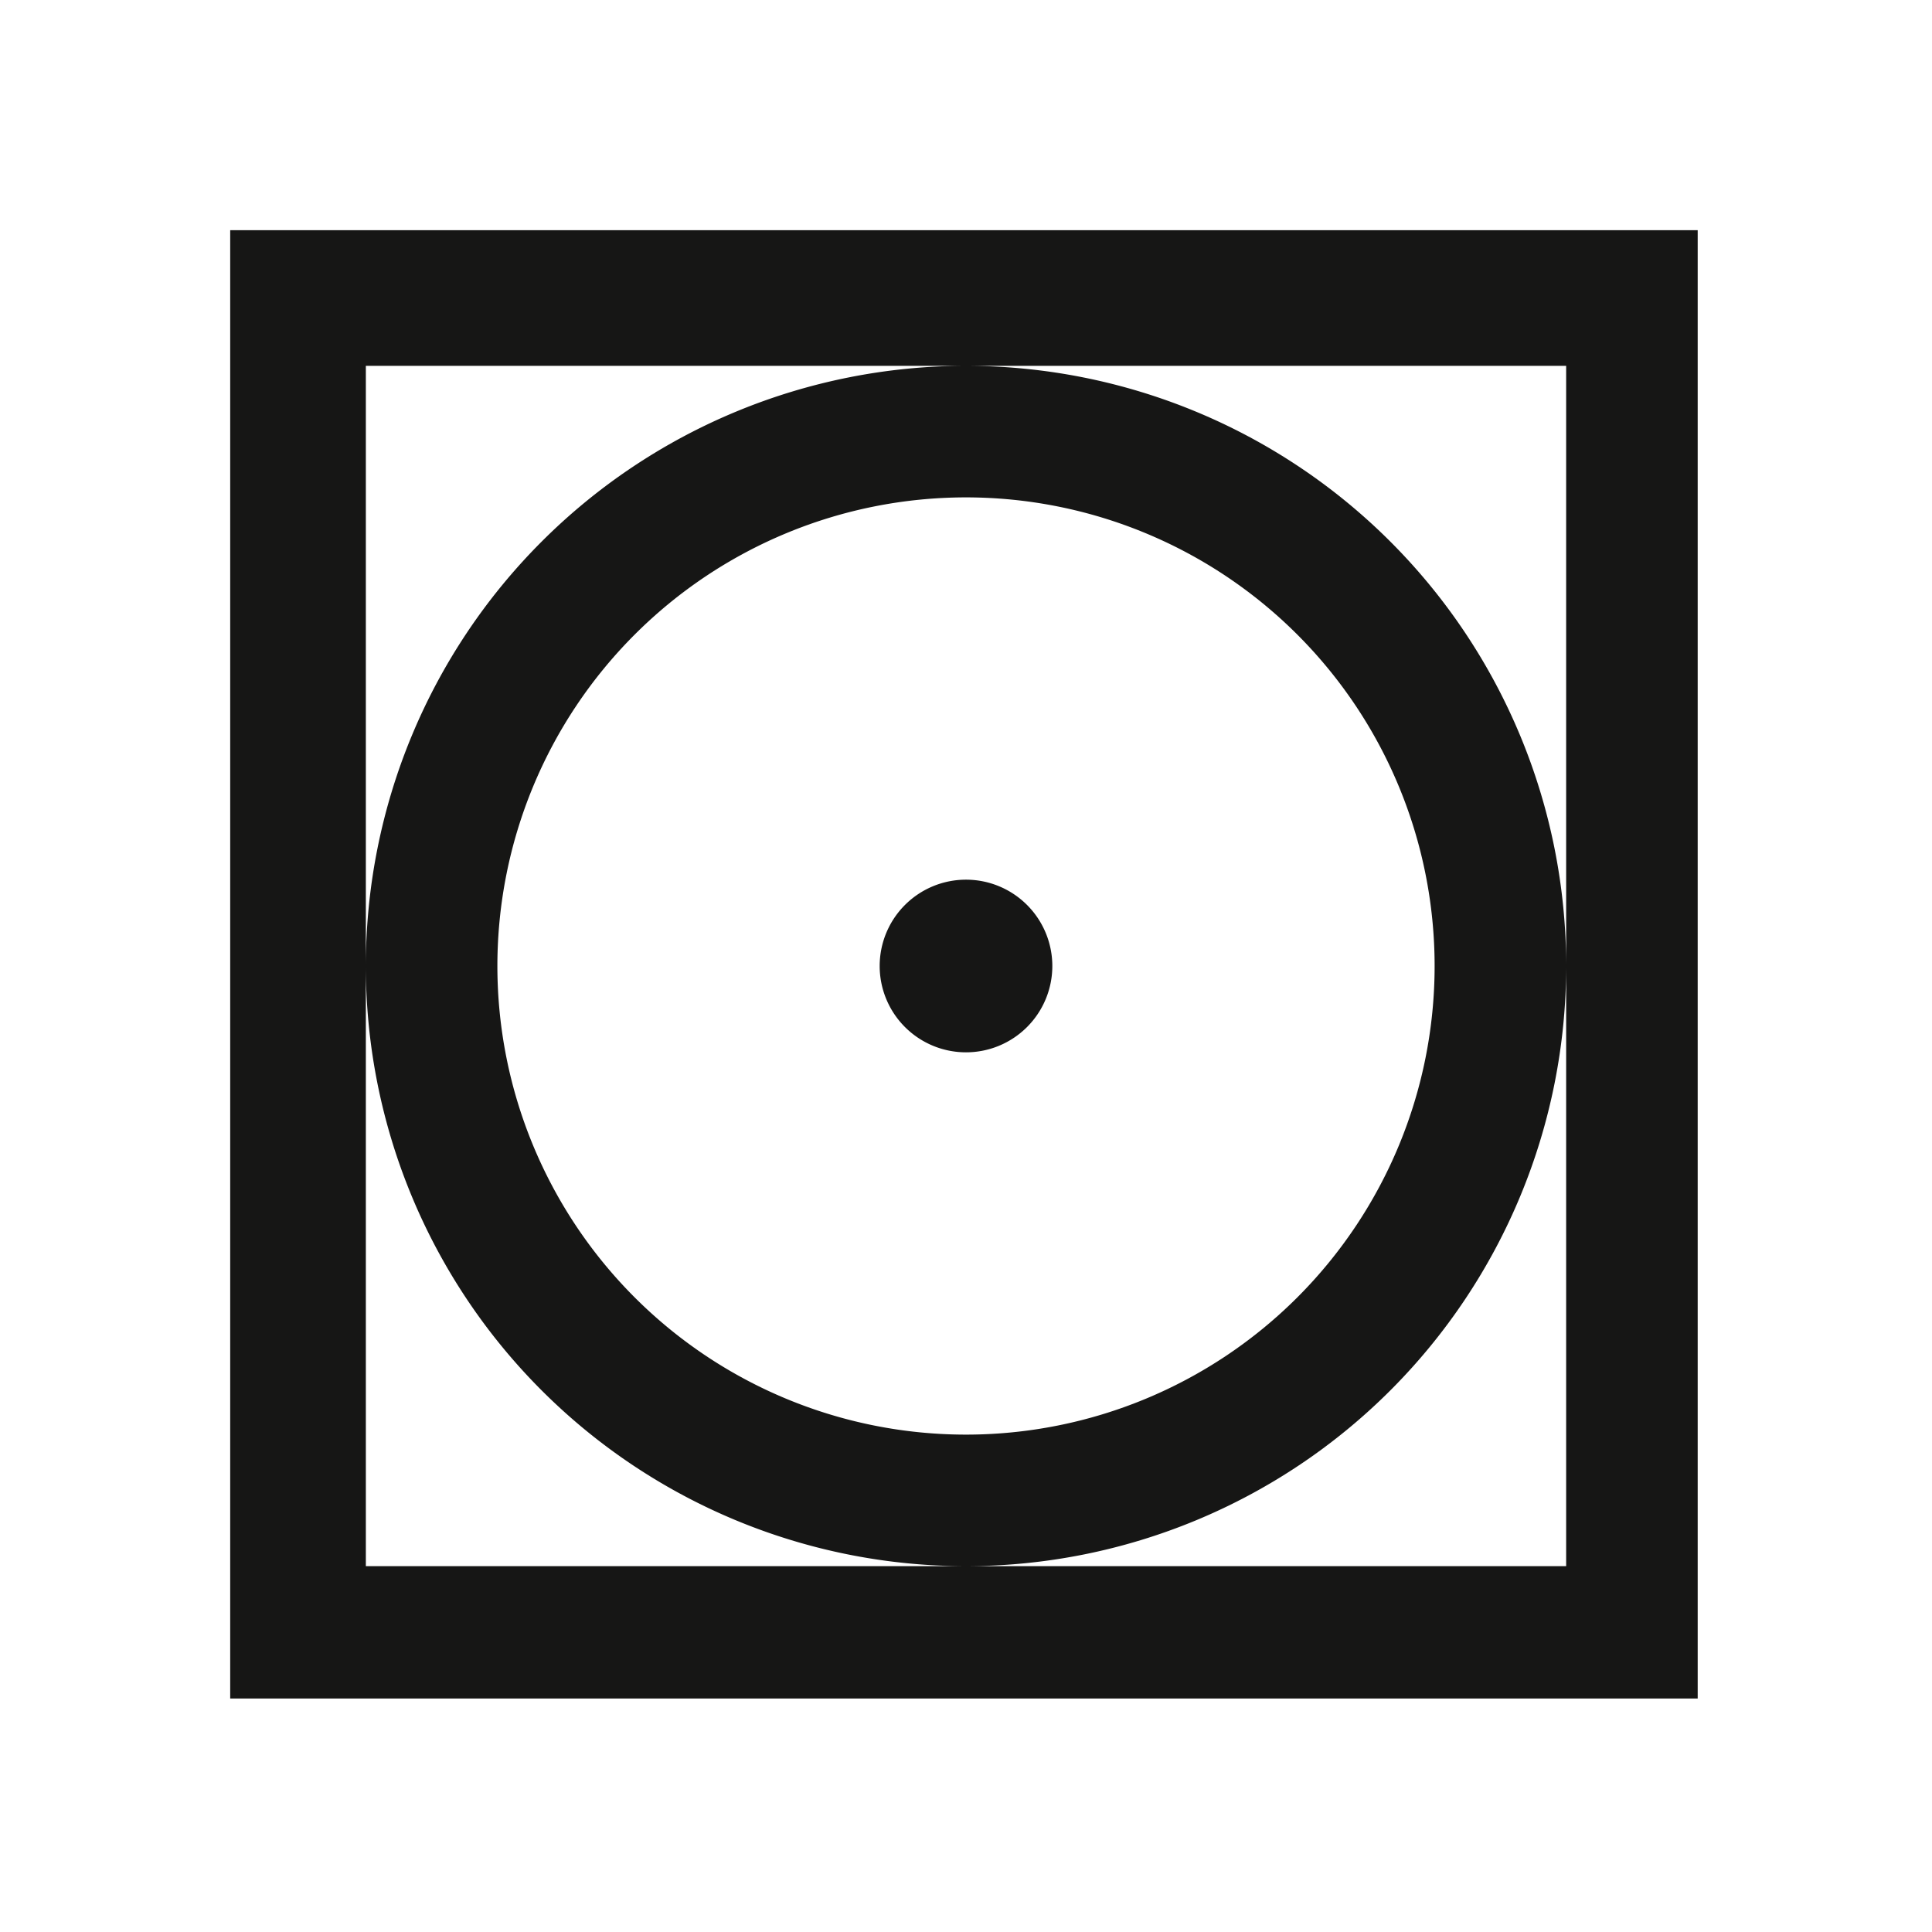 <?xml version="1.0"?>
<svg xmlns="http://www.w3.org/2000/svg" xmlns:xlink="http://www.w3.org/1999/xlink" id="Ebene_1" data-name="Ebene 1" width="35" height="35" viewBox="0 0 47 47">
  <defs>
    <style>
      .cls-1 {
        fill: none;
      }

      .cls-2 {
        clip-path: url(#clip-path);
      }

      .cls-3 {
        fill: #161615;
      }
    </style>
    <clipPath id="clip-path">
      <rect class="cls-1" x="5.6" y="5.6" width="35.7" height="35.72"/>
    </clipPath>
  </defs>
  <g class="cls-2">
    <g id="Gruppe_75-2" data-name="Gruppe 75-2">
      <path id="Pfad_26" data-name="Pfad 26" class="cls-3" d="M21.4,23.5a2.1,2.1,0,1,0,2.1-2.1,2.1,2.1,0,0,0-2.1,2.1m-9.3,0A11.4,11.4,0,1,1,23.5,34.9,11.4,11.4,0,0,1,12.1,23.5m-3.2,0A14.6,14.6,0,1,0,23.5,8.9h0A14.6,14.6,0,0,0,8.9,23.5M38.1,38.1H8.9V8.9H38.1ZM41.4,5.6H5.6V41.4H41.4Z"/>
    </g>
  </g>
</svg>

